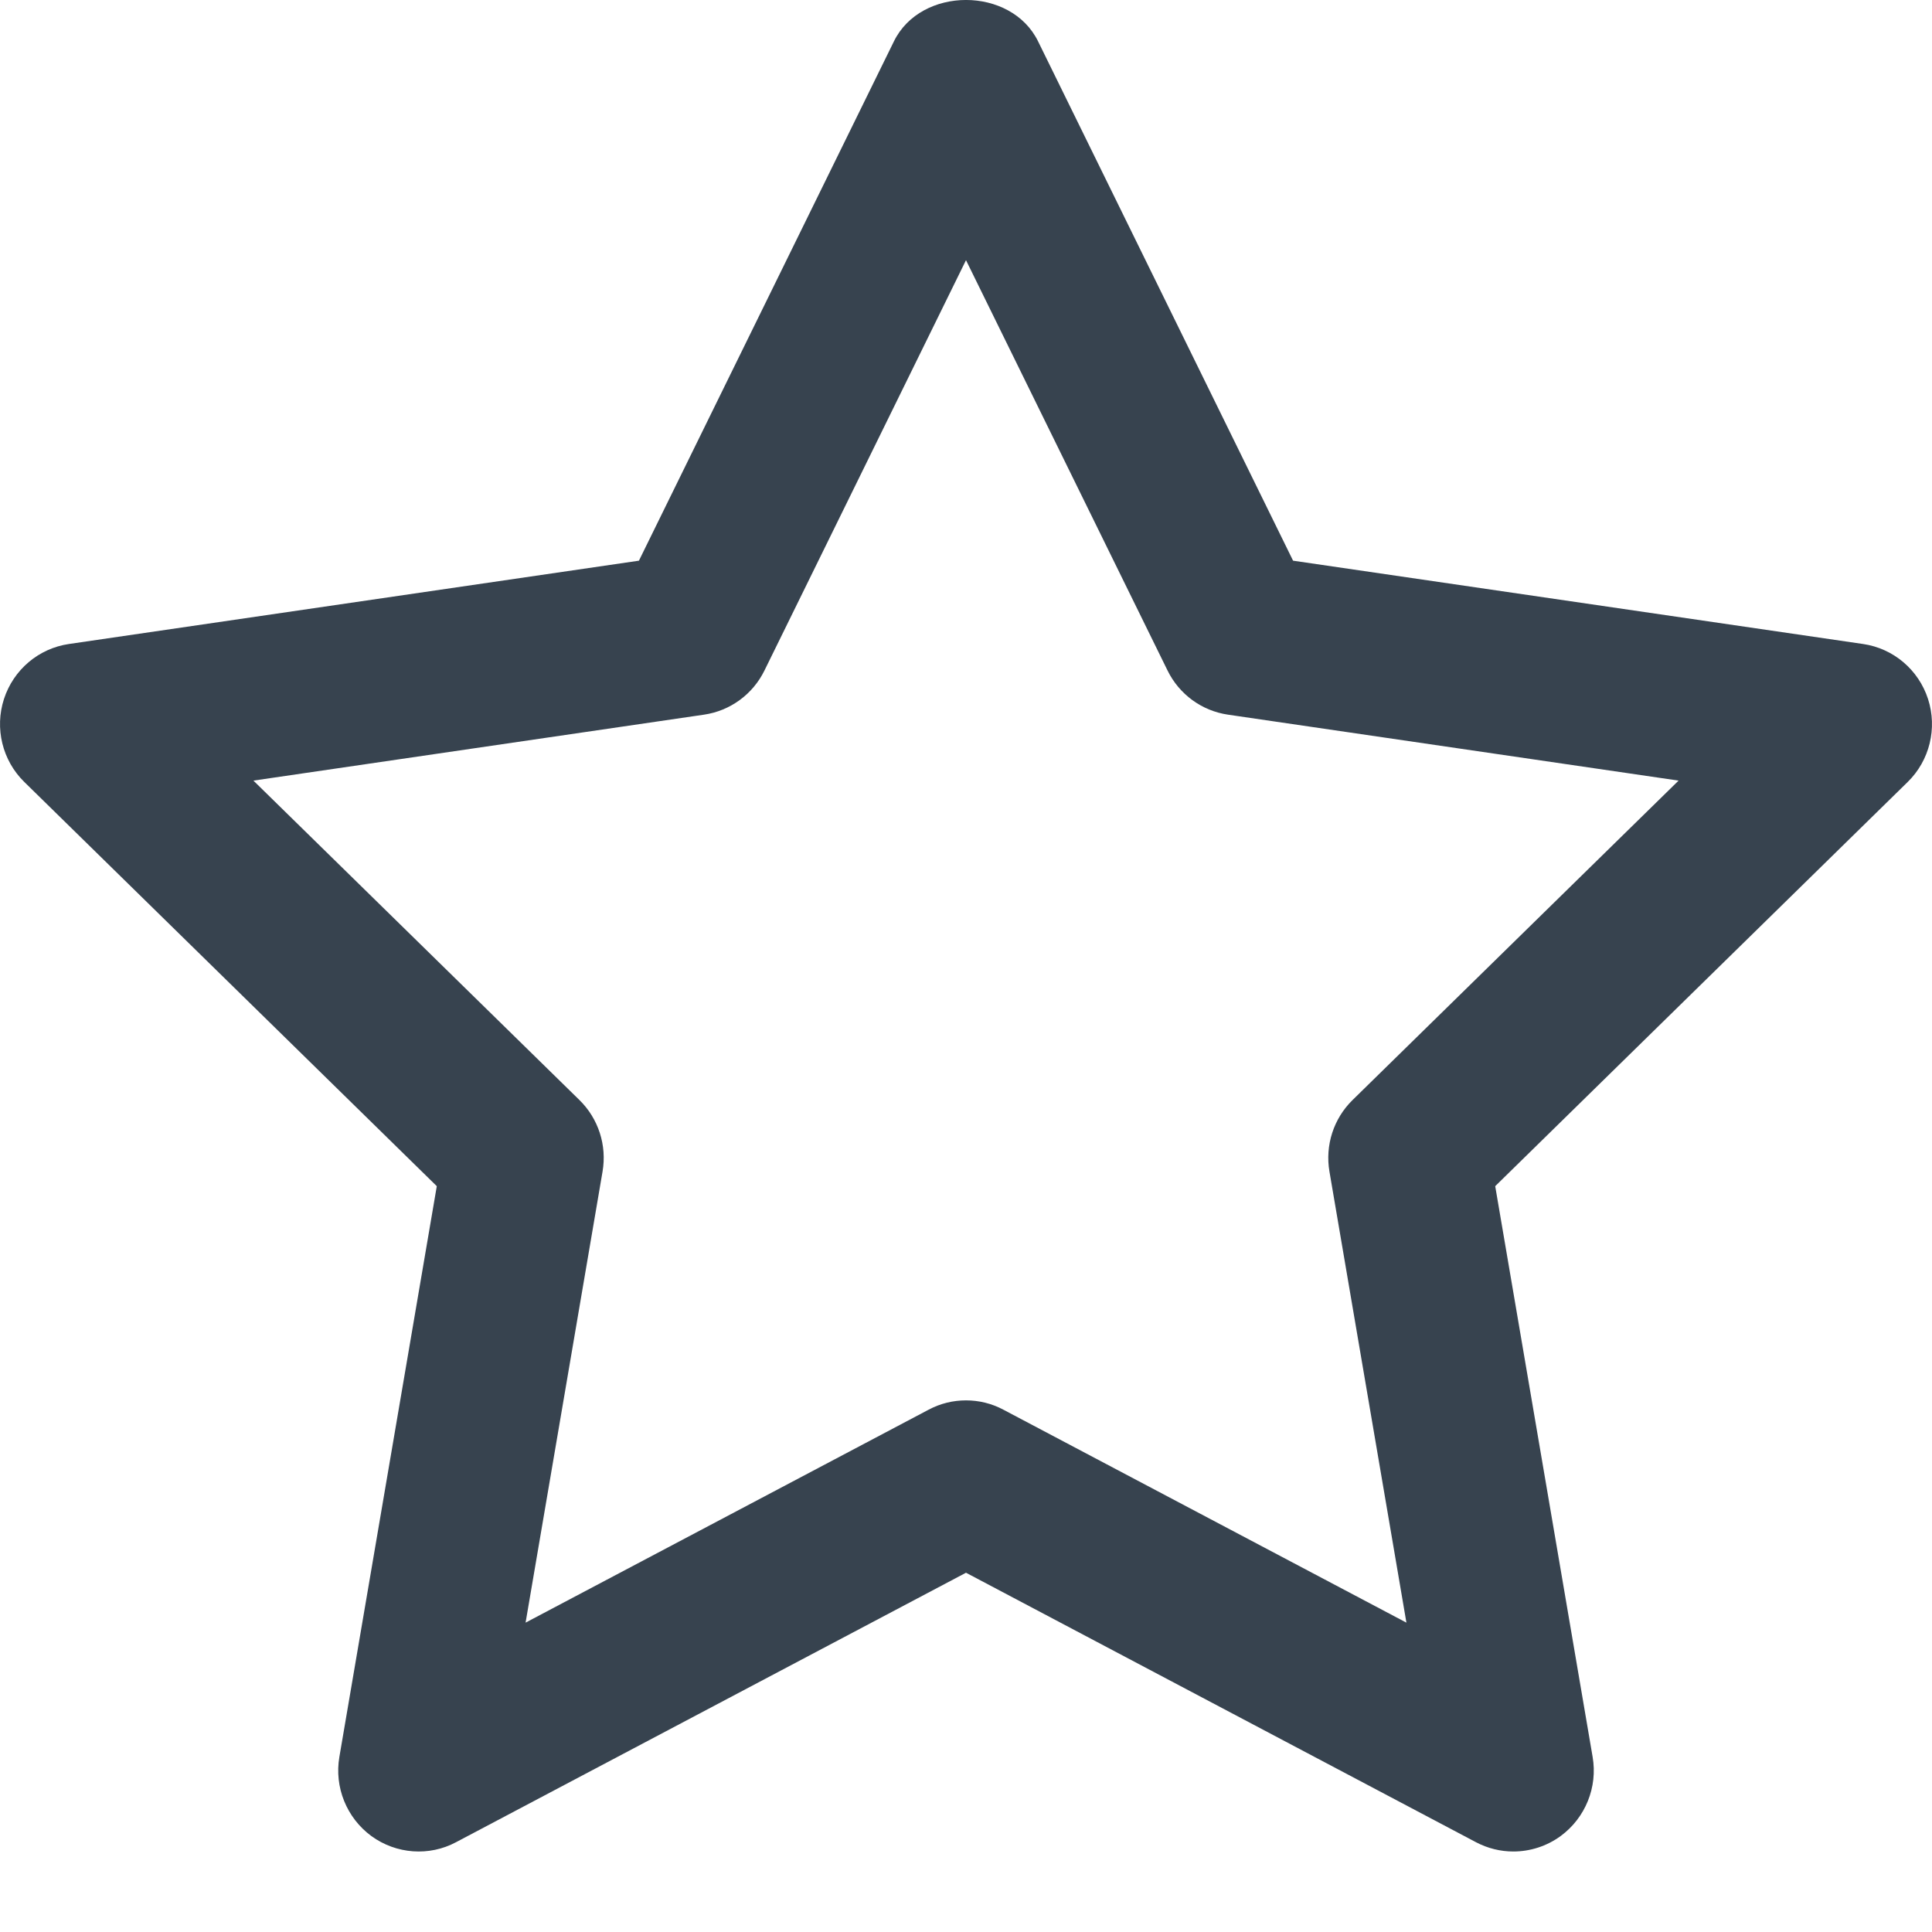 <?xml version="1.0" encoding="UTF-8"?> <svg xmlns="http://www.w3.org/2000/svg" xmlns:xlink="http://www.w3.org/1999/xlink" width="24px" height="24px" viewBox="0 0 24 24" version="1.1"><title>icon / interface / star / star-bg900</title><g id="icon--/--interface--/--star--/--star-bg900" stroke="none" stroke-width="1" fill="none" fill-rule="evenodd"><g id="icon--/--interface--/--star--/--_overwrite" fill="#37434F"><path d="M12,17.396 C12.16,17.396 12.319,17.434 12.465,17.512 L17.471,20.157 L16.515,14.554 C16.459,14.228 16.566,13.896 16.802,13.665 L20.852,9.697 L15.256,8.878 C14.93,8.831 14.648,8.625 14.503,8.328 L12,3.232 L9.497,8.328 C9.352,8.625 9.07,8.831 8.744,8.878 L3.148,9.697 L7.198,13.665 C7.434,13.896 7.541,14.228 7.485,14.554 L6.529,20.157 L11.535,17.512 C11.681,17.434 11.84,17.396 12,17.396 M18.799,23 C18.64,23 18.479,22.961 18.334,22.884 L12,19.537 L5.666,22.884 C5.332,23.063 4.922,23.033 4.613,22.808 C4.306,22.582 4.151,22.201 4.216,21.824 L5.426,14.735 L0.302,9.714 C0.029,9.447 -0.068,9.047 0.049,8.684 C0.167,8.32 0.479,8.055 0.856,8 L7.937,6.965 L11.104,0.515 C11.439,-0.172 12.561,-0.172 12.896,0.515 L16.063,6.965 L23.144,8 C23.521,8.055 23.833,8.32 23.951,8.684 C24.068,9.047 23.971,9.447 23.698,9.714 L18.574,14.735 L19.784,21.824 C19.849,22.201 19.694,22.582 19.387,22.808 C19.213,22.935 19.006,23 18.799,23" id="Fill-1"></path></g></g></svg> 
